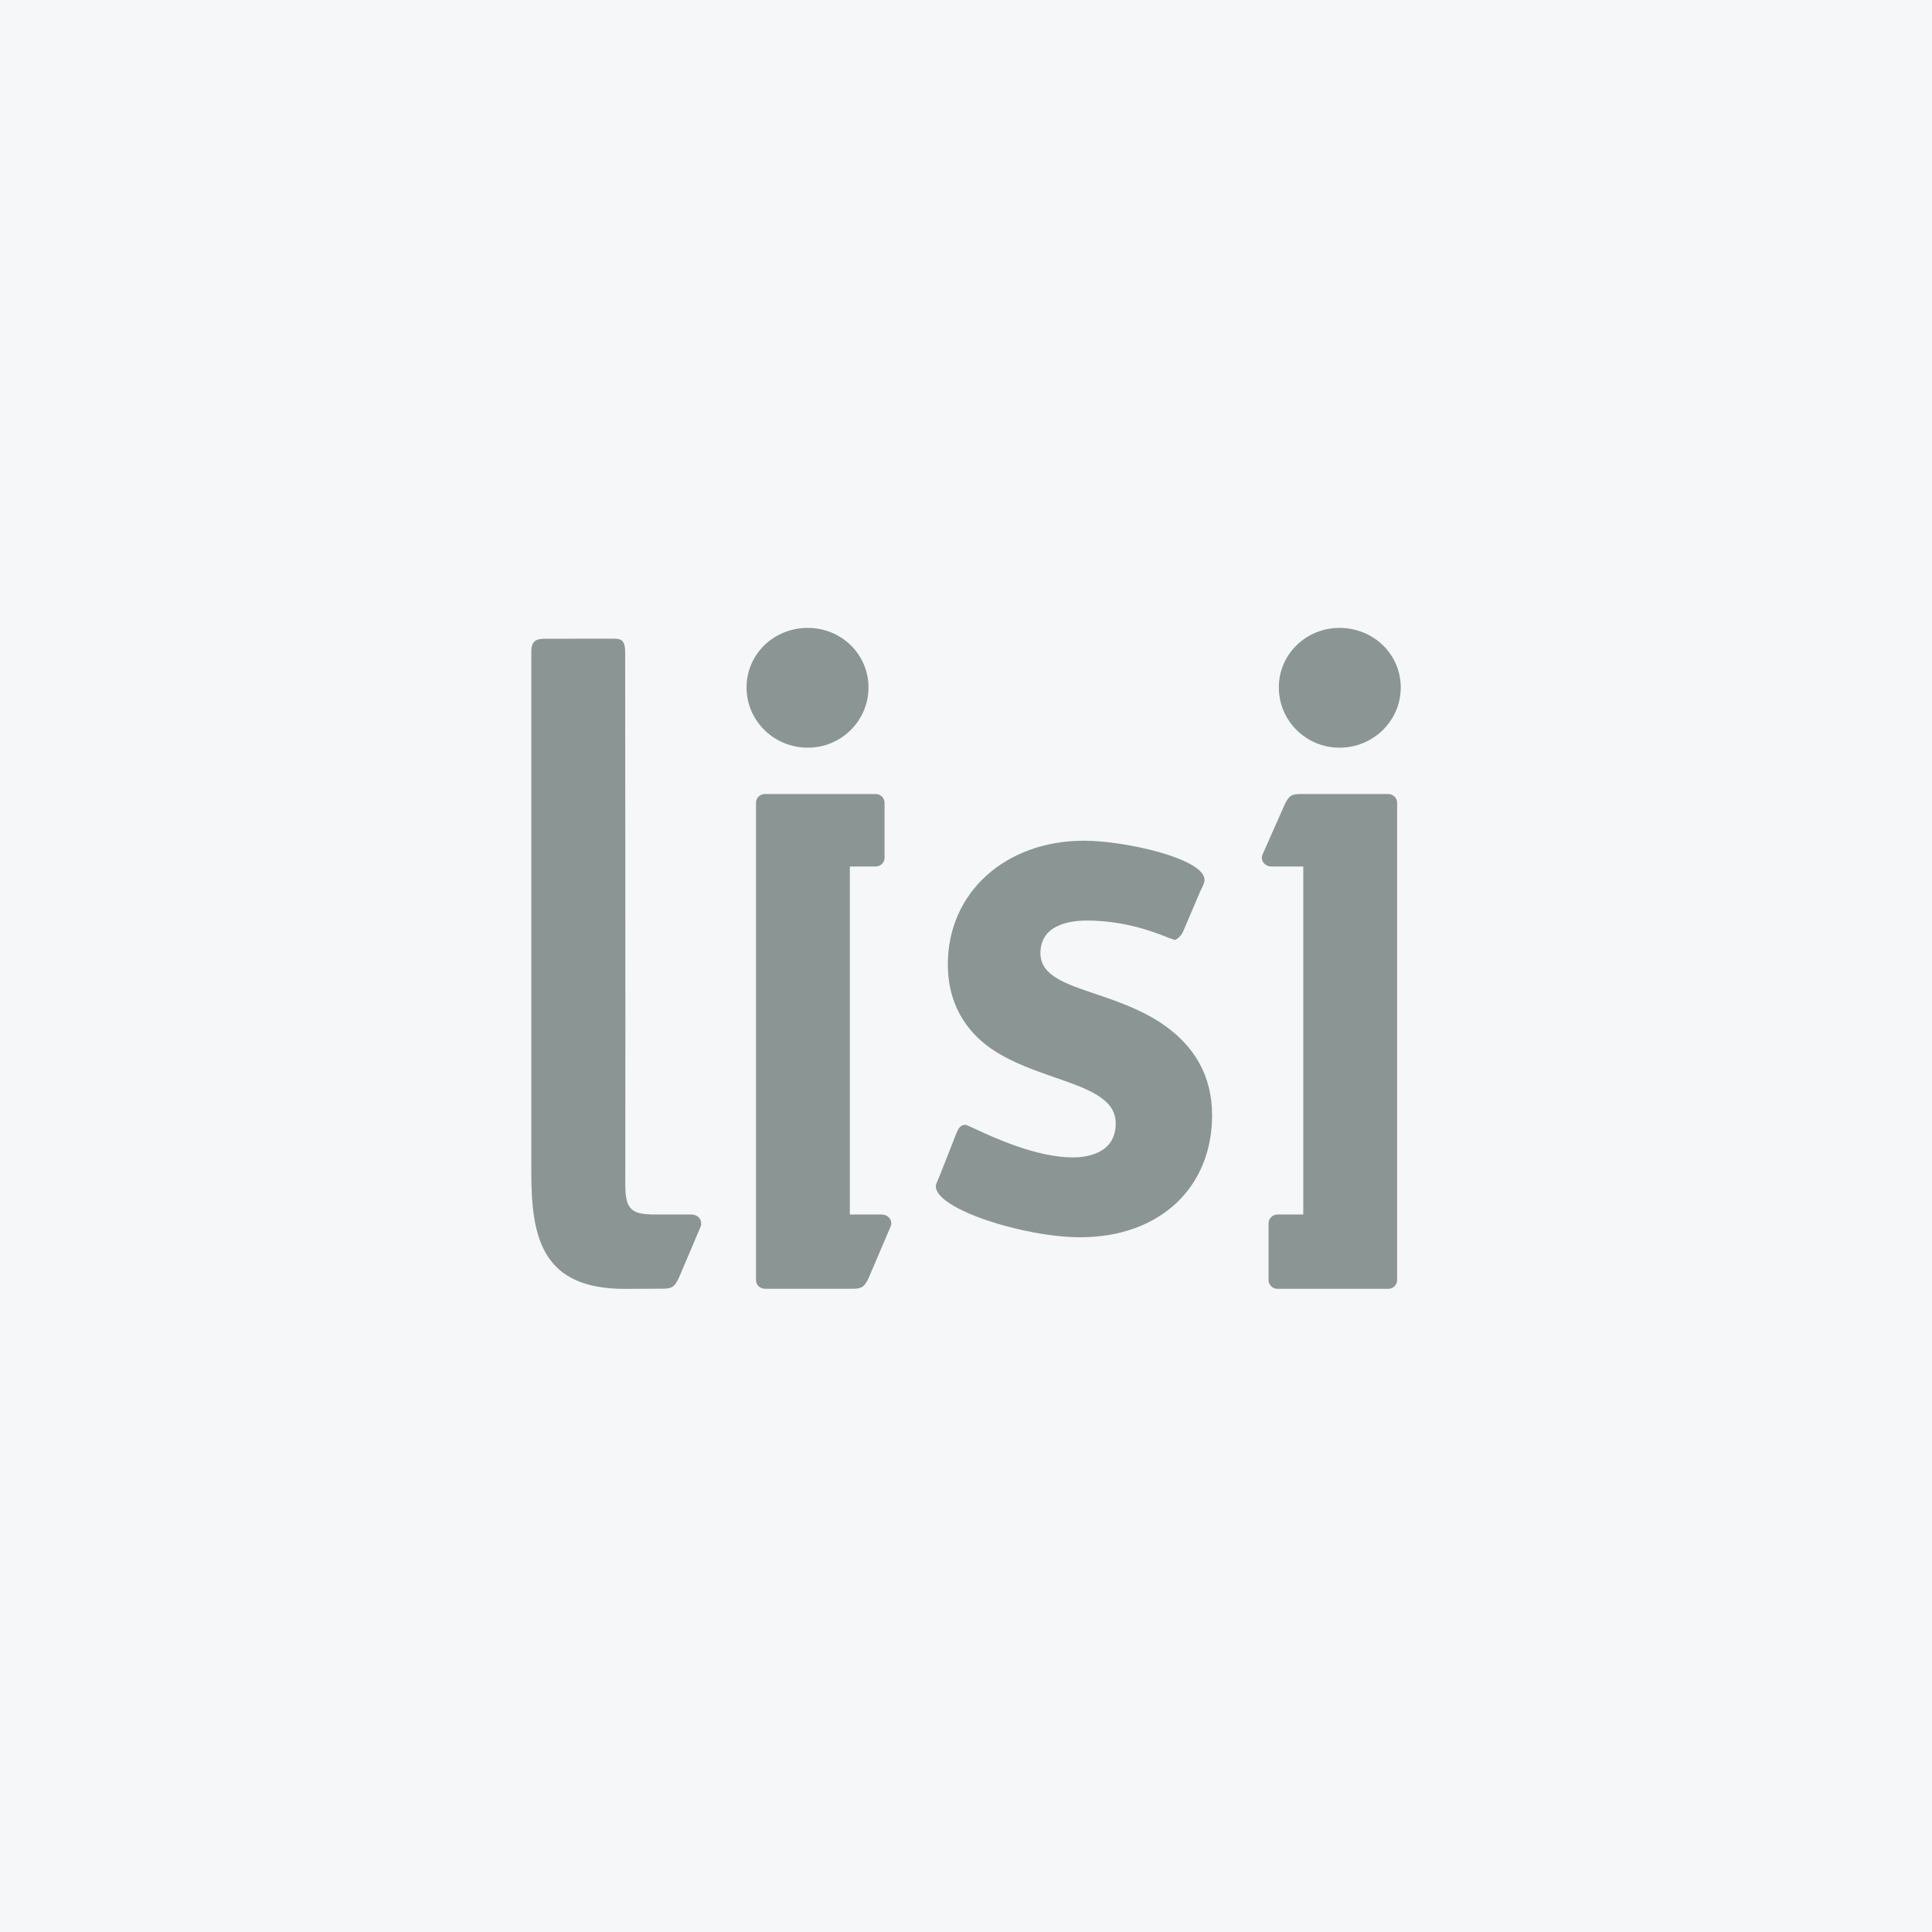 <svg width="40" height="40" viewBox="0 0 40 40" fill="none" xmlns="http://www.w3.org/2000/svg">
<rect width="40" height="40" fill="#F6F7F8"/>
<path d="M18.248 25.145H17.595V17.94H18.126C18.23 17.94 18.314 17.861 18.314 17.757V16.623C18.314 16.52 18.233 16.439 18.128 16.439H15.838C15.736 16.439 15.652 16.519 15.652 16.622V26.5C15.652 26.607 15.738 26.683 15.843 26.683H17.642C17.826 26.683 17.887 26.658 17.978 26.474L18.441 25.389C18.486 25.276 18.401 25.145 18.248 25.145Z" fill="#8B9594"/>
<path d="M26.33 17.94H26.983V25.145H26.452C26.349 25.145 26.264 25.225 26.264 25.328V26.499C26.264 26.602 26.346 26.684 26.451 26.684H28.74C28.842 26.684 28.926 26.604 28.926 26.501V16.622C28.926 16.516 28.84 16.439 28.735 16.439H26.936C26.752 16.439 26.691 16.464 26.601 16.65L26.137 17.697C26.092 17.808 26.177 17.94 26.33 17.94Z" fill="#8B9594"/>
<path d="M24.022 21.17C23.581 20.883 23.098 20.719 22.67 20.575C22.04 20.362 21.541 20.193 21.541 19.734C21.541 19.147 22.146 19.059 22.507 19.059C23.315 19.059 23.959 19.321 24.201 19.419L24.316 19.458C24.374 19.458 24.466 19.359 24.497 19.282L24.856 18.44C24.9 18.353 24.939 18.274 24.939 18.218C24.939 17.774 23.288 17.406 22.445 17.406C20.811 17.406 19.624 18.482 19.624 19.963C19.624 20.923 20.139 21.462 20.571 21.745C20.962 22.002 21.43 22.164 21.842 22.308C22.517 22.542 23.1 22.744 23.1 23.258C23.1 23.895 22.479 23.963 22.211 23.963C21.455 23.963 20.558 23.545 20.175 23.366C20.029 23.299 20.007 23.289 19.981 23.289C19.871 23.289 19.827 23.399 19.8 23.465C19.8 23.465 19.457 24.338 19.457 24.338C19.454 24.346 19.419 24.428 19.419 24.428C19.397 24.476 19.375 24.521 19.375 24.56C19.375 25.039 21.213 25.616 22.367 25.616C23.998 25.616 25.095 24.6 25.095 23.089C25.095 22.281 24.733 21.635 24.022 21.17Z" fill="#8B9594"/>
<path d="M16.726 15.48C17.415 15.48 17.981 14.924 17.981 14.233C17.981 13.541 17.415 13 16.726 13C16.023 13 15.457 13.541 15.457 14.233C15.457 14.924 16.023 15.48 16.726 15.48Z" fill="#8B9594"/>
<path d="M27.731 15.48C28.434 15.48 29.001 14.924 29.001 14.233C29.001 13.541 28.434 13 27.731 13C27.043 13 26.477 13.541 26.477 14.233C26.477 14.924 27.043 15.48 27.731 15.48Z" fill="#8B9594"/>
<path d="M14.319 25.145H13.527C13.081 25.138 12.957 25.04 12.946 24.573C12.951 20.866 12.943 13.494 12.943 13.494C12.943 13.238 12.845 13.223 12.693 13.223C12.663 13.223 12.525 13.223 12.48 13.223L11.291 13.225C11.095 13.225 11 13.27 11 13.496V24.276C11 25.652 11.238 26.685 12.937 26.685L13.713 26.681C13.897 26.681 13.957 26.657 14.049 26.471L14.512 25.382C14.534 25.294 14.498 25.156 14.319 25.145" fill="#8B9594"/>
</svg>
